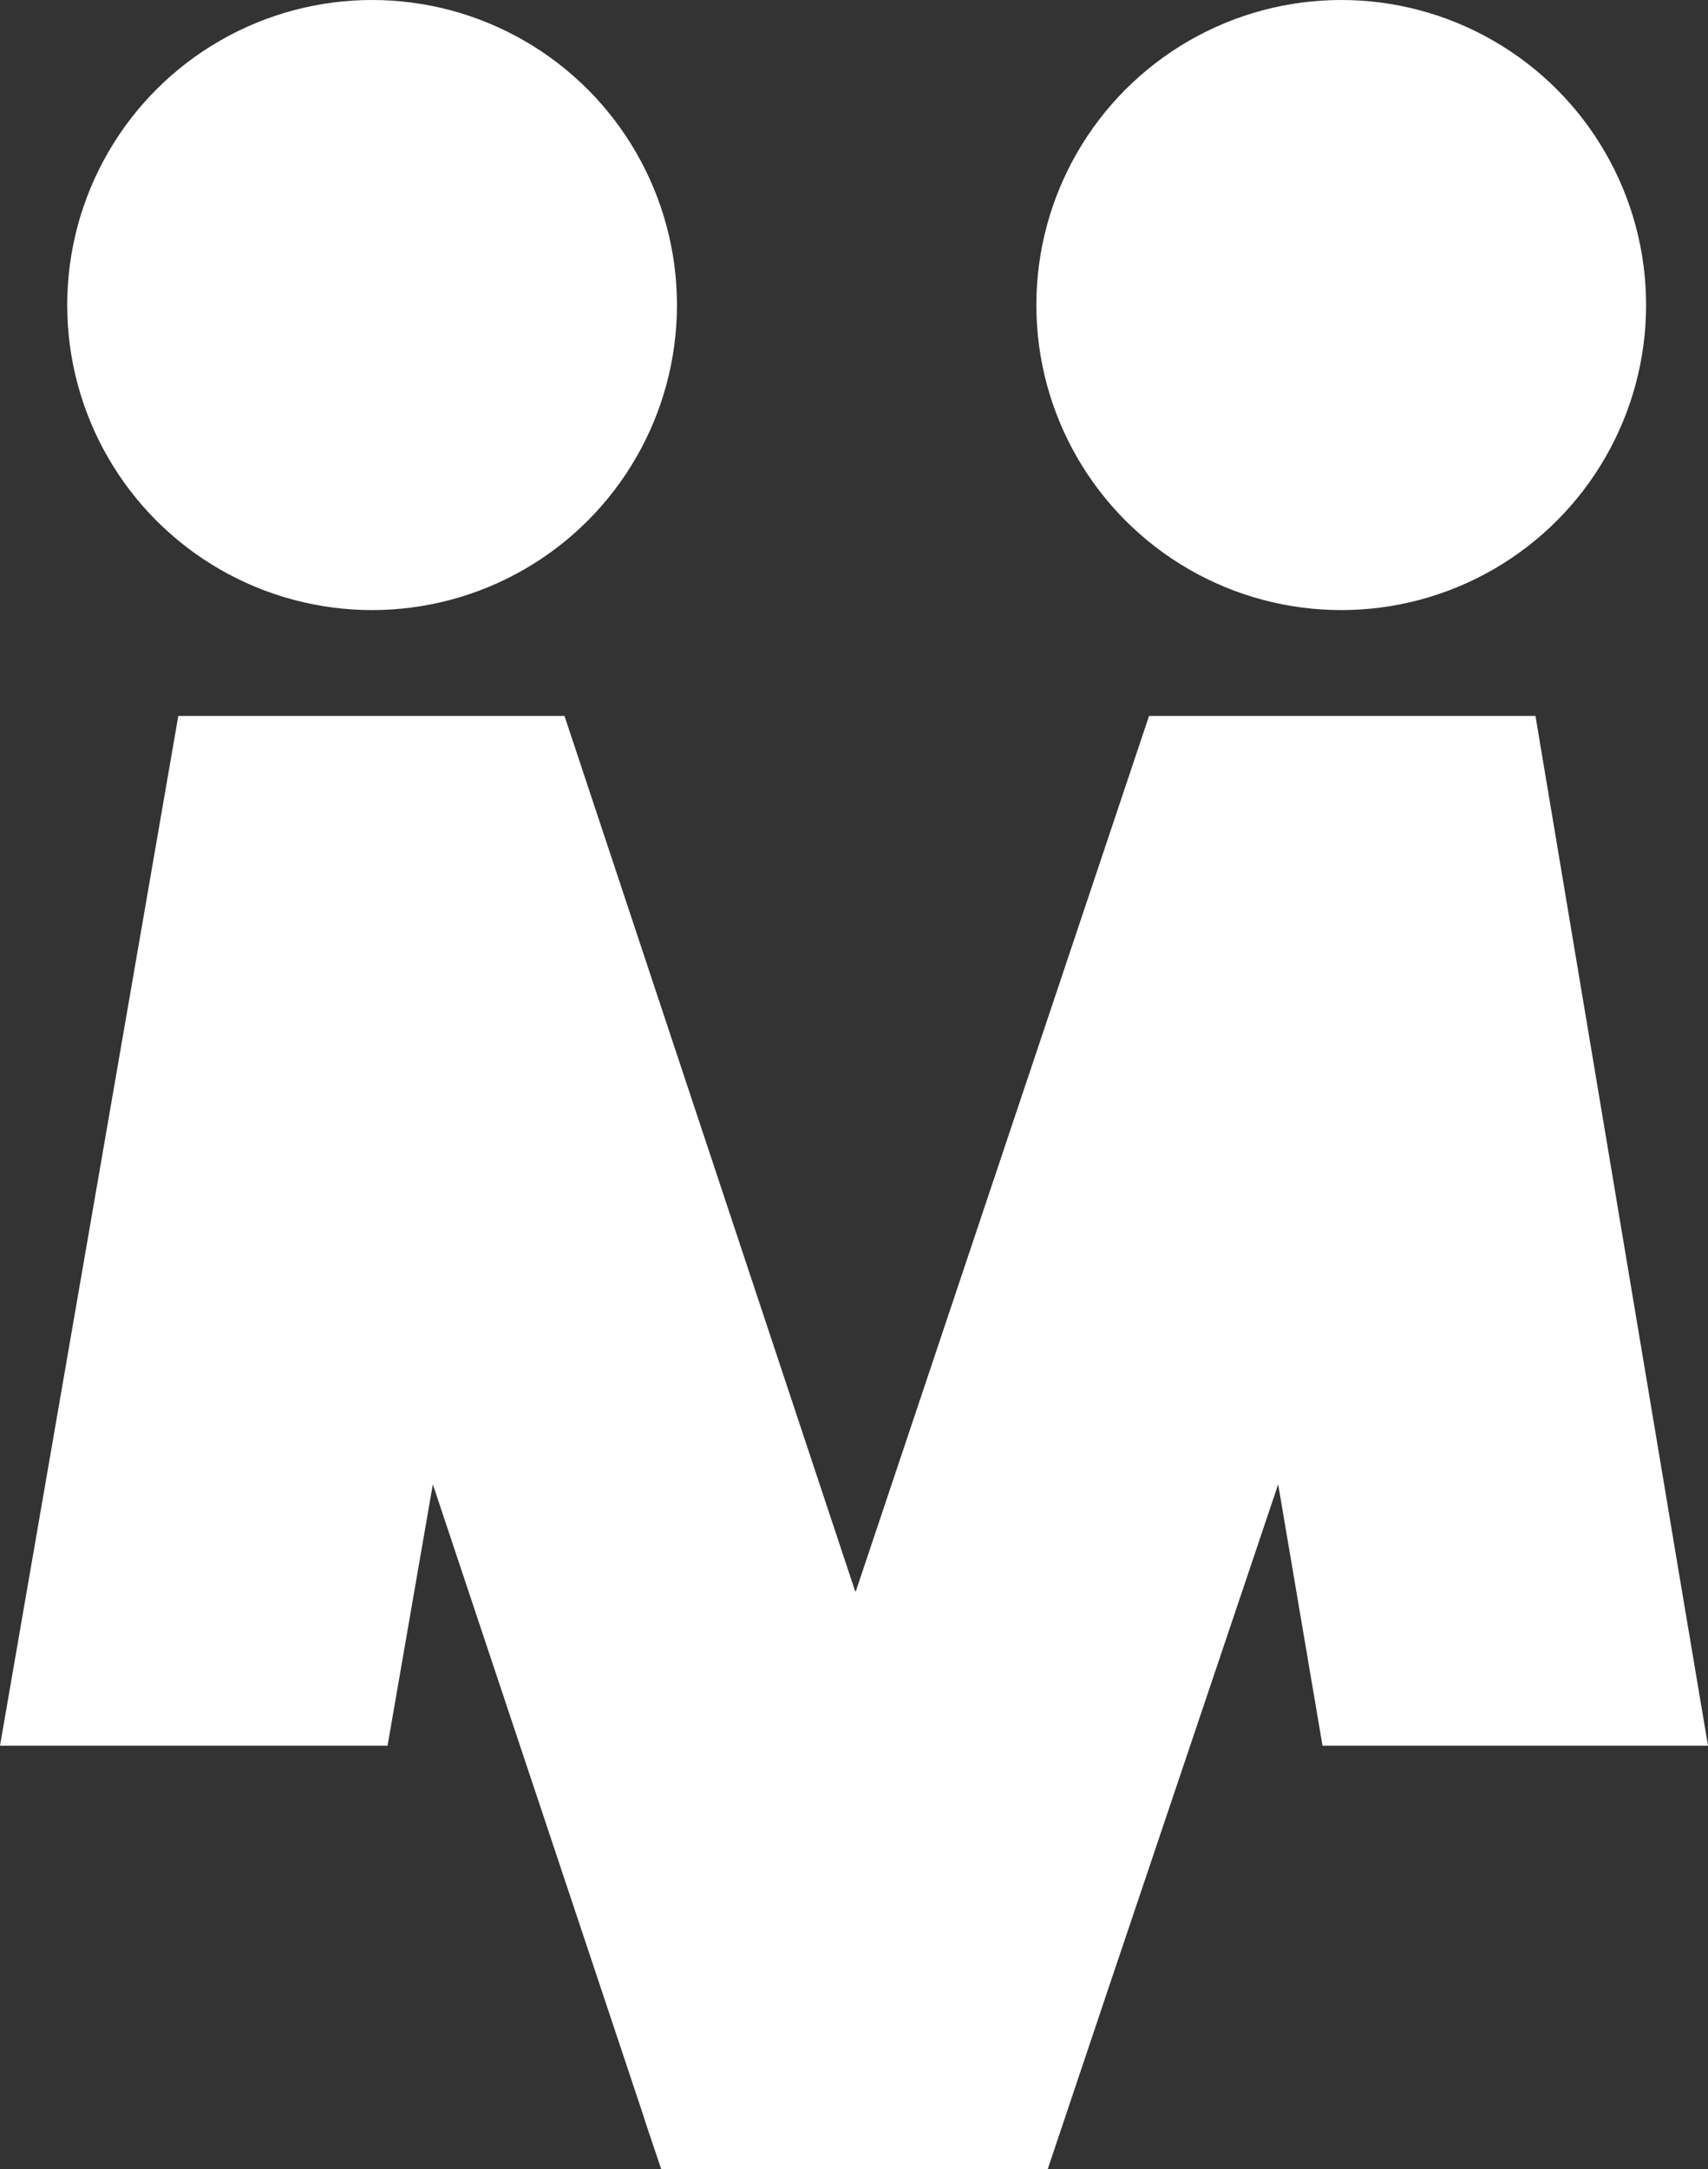 <?xml version="1.0" encoding="UTF-8"?>
<svg id="Layer_2" data-name="Layer 2" xmlns="http://www.w3.org/2000/svg" viewBox="0 0 73.95 93.87">
  <rect x="0" y="0" width="73.95" height="93.87" fill="#333333" stroke="none"/>
  <defs>
    <style>
      .cls-1 {
        fill: #fff;
      }
    </style>
  </defs>
  <g id="Layer_1-2" data-name="Layer 1">
    <g>
      <polygon class="cls-1" points="73.95 75.54 57.26 75.54 55.34 64.23 53.93 68.42 47.99 86.04 45.36 93.87 28.63 93.87 27.96 91.88 27.82 91.44 18.74 64.23 16.78 75.54 0 75.54 7.72 30.98 24.44 30.98 37.01 68.81 37.04 68.88 37.07 68.81 49.75 30.98 66.48 30.98 72.05 64.23 72.67 67.94 73.95 75.54"/>
      <circle class="cls-1" cx="58.07" cy="13.2" r="13.2"/>
      <circle class="cls-1" cx="16.11" cy="13.2" r="13.2"/>
    </g>
  </g>
</svg>